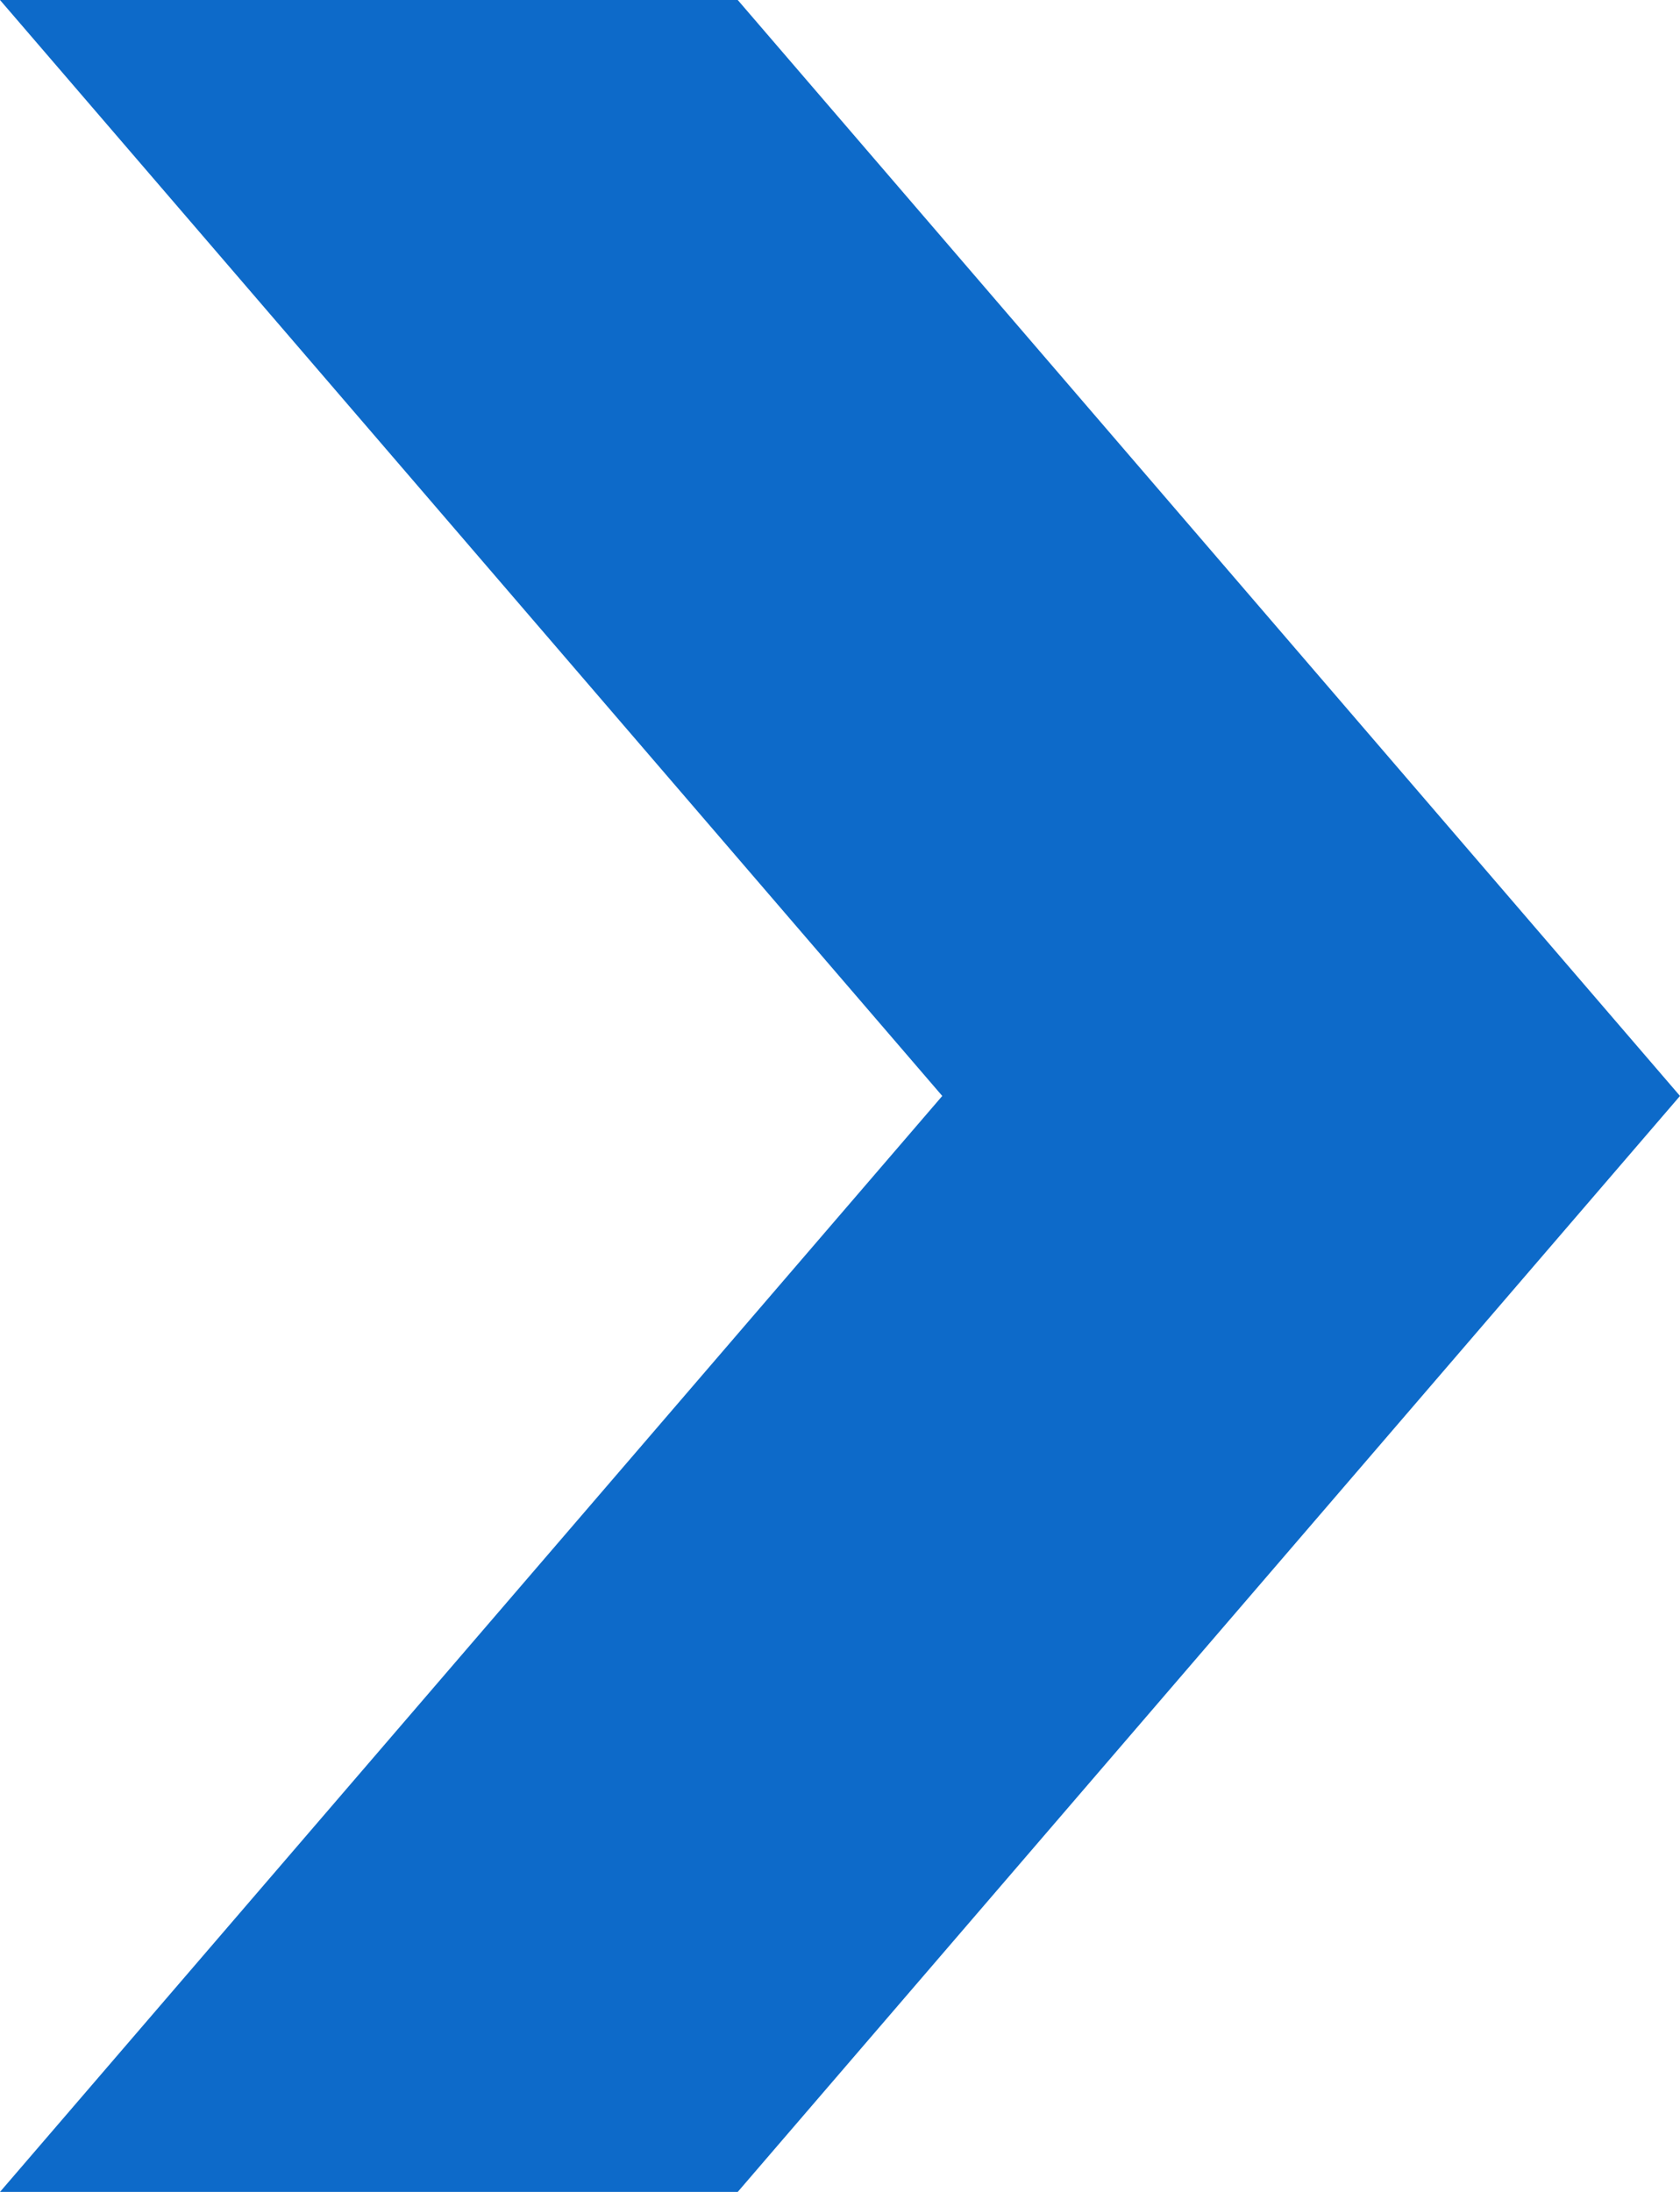 <?xml version="1.0" encoding="utf-8"?>
<!-- Generator: Adobe Illustrator 24.0.1, SVG Export Plug-In . SVG Version: 6.00 Build 0)  -->
<svg version="1.1" id="Composant_17_1" xmlns="http://www.w3.org/2000/svg" xmlns:xlink="http://www.w3.org/1999/xlink" x="0px"
	 y="0px" viewBox="0 0 23 30" style="enable-background:new 0 0 23 30;" xml:space="preserve">
<style type="text/css">
	.st0{fill:#0D6AC9;}
</style>
<path id="Union_3" class="st0" d="M10.1,0L23,15H12.9L0,0H10.1z M23,15L10.1,30H0l12.9-15H23z"/>
</svg>

